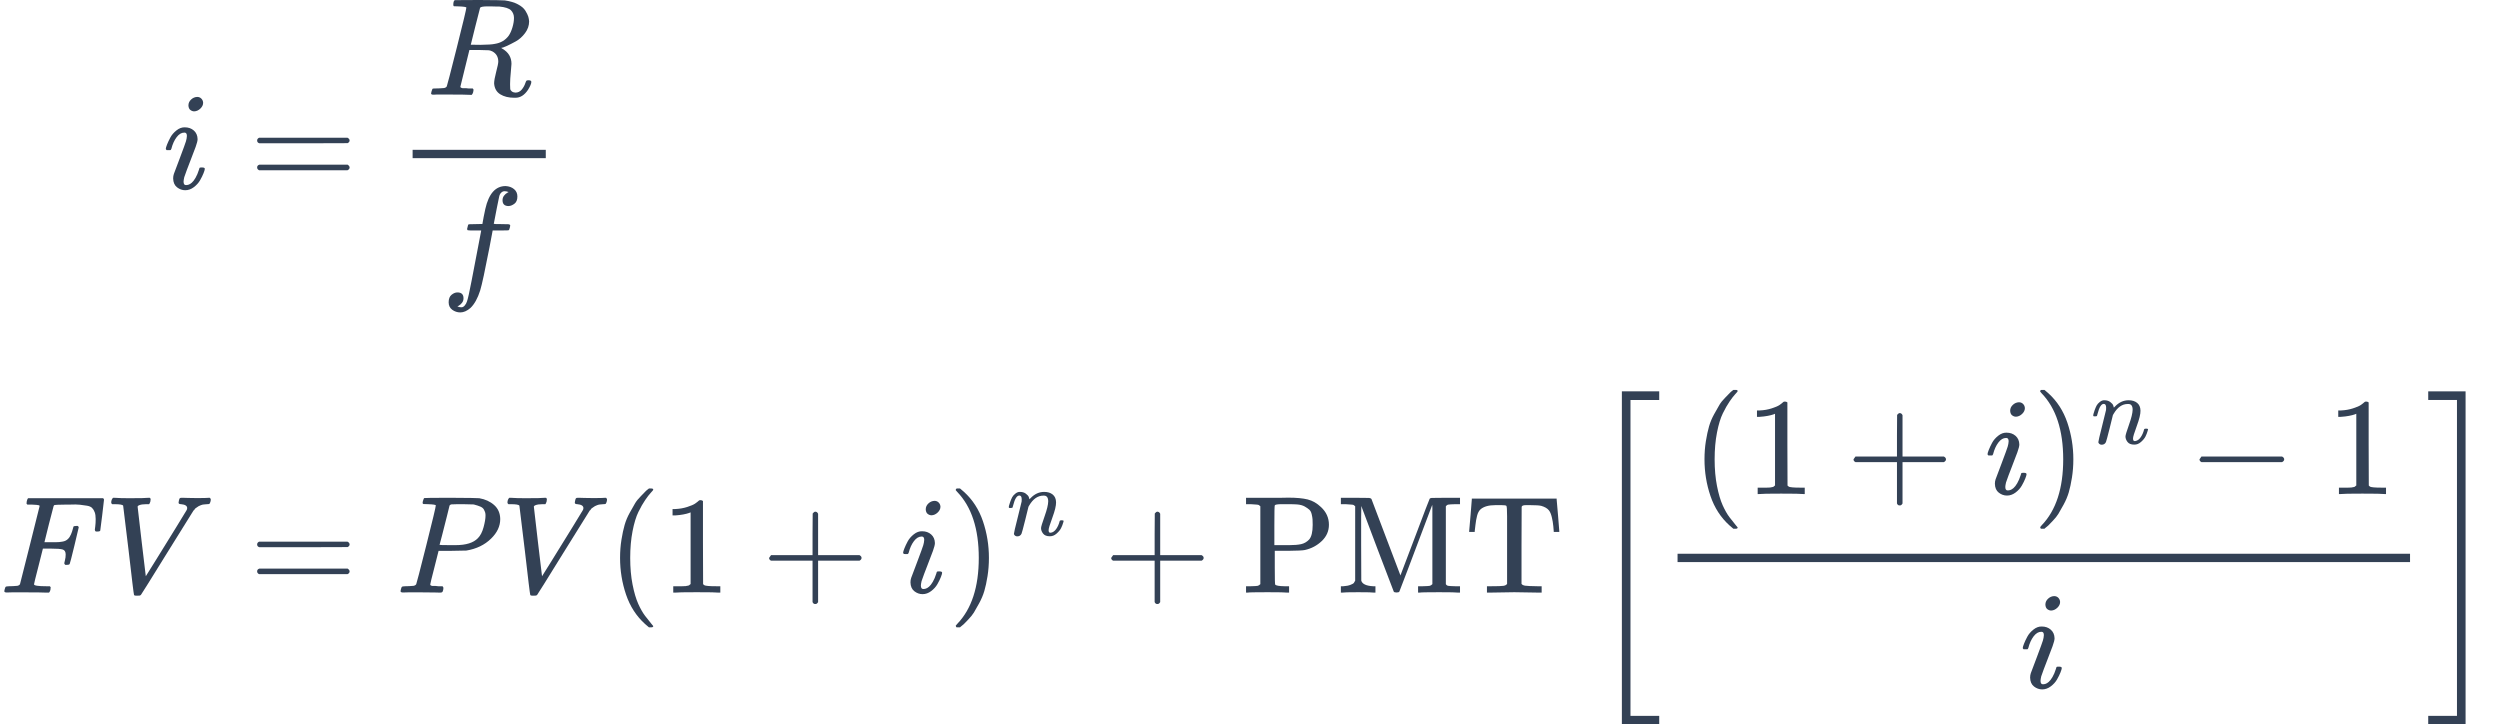 <svg xmlns="http://www.w3.org/2000/svg" xmlns:xlink="http://www.w3.org/1999/xlink" style="color:#334155;vertical-align:-5.337ex" viewBox="0 -2858.7 18004.5 5217.5"><defs><path id="a" d="M184 600q0 24 19 42t44 19q18 0 30-12t13-30q0-23-20-42t-44-20q-15 0-28 10t-14 33M21 287q0 8 9 31t24 51 44 51 60 22q39 0 65-23t27-62q0-17-14-56t-40-105-42-113q-5-22-5-32 0-25 17-25 9 0 19 3t23 14 27 35 25 59q3 12 5 14t17 2q20 0 20-10 0-8-9-31t-25-51-45-50-62-22q-32 0-59 21T74 74q0 17 5 32t43 114q38 101 44 121t7 39q0 24-17 24h-2q-30 0-55-33t-38-84q-1-1-2-3t-1-3-2-2-3-1-4 0-8 0H27q-6 6-6 9"/><path id="b" d="M56 347q0 13 14 20h637q15-8 15-20 0-11-14-19l-318-1H72q-16 5-16 20m0-194q0 15 16 20h636q14-10 14-20 0-13-15-20H70q-14 7-14 20"/><path id="c" d="M230 637q-27 0-32 1t-5 11q0 27 11 33 2 1 174 1 172-1 186-3 56-8 94-28t54-46 21-43 6-34q0-45-29-84t-67-60-67-34-38-13l7-5q67-38 67-110 0-11-5-61t-5-82v-9q0-18 1-28t11-18 26-9q28 0 46 22t26 47q5 14 8 17t15 3q20 0 20-12 0-18-24-57-38-57-90-57h-9q-61 0-101 25t-44 78q0 27 15 84t15 73q0 51-43 74-15 7-25 8t-71 2h-69l-32-130Q244 61 244 59q0-4 1-5t7-4 17-2 33-2h31q6-8 6-9t-3-18q-4-13-10-19h-15q-36 2-131 2H71Q54 2 50 1q-17 0-17 9 0 2 3 14 5 19 10 21 4 1 15 1h6q27 0 60 3 14 3 19 12 3 4 72 278t69 289q0 7-57 9m400-83q0 32-21 54t-86 28h-23q-21 0-38 1h-22q-47 0-54-10-1-3-34-133t-33-133q0-1 69-1 78 1 104 7 64 10 100 59 16 23 27 60t11 68"/><path id="d" d="M118-162q2 0 6-2t11-3 12-1q13 0 24 13t16 29q10 27 34 153t46 240 22 115v3h-47q-47 0-50 2-4 3-4 10l7 28q2 5 8 5t47 1q48 0 48 1 0 2 9 50t12 58q37 165 146 165 37-2 61-22t24-53q0-36-21-52t-42-17q-44 0-44 42 0 19 11 33t24 21l9 5q-16 6-30 6-12 0-23-10t-15-28q-7-29-16-78t-16-83-7-36 55-2q45 0 52-1t11-6q1-4-2-17t-5-16q-2-5-9-5t-54-1h-56l-23-122Q301 15 282-47q-27-85-70-126-37-32-73-32-32 0-58 19t-26 54q0 37 21 54t42 17q44 0 44-42 0-19-11-33t-24-21z"/><path id="e" d="M48 1Q31 1 31 11q0 2 3 14 4 16 8 18t23 3q27 0 60 3 14 3 19 12 2 5 71 281t70 280q0 7-4 7-8 3-53 5h-31q-6 6-6 8t2 17q4 17 10 21h539q7-4 7-11 0-5-13-112t-14-110q-2-7-20-7h-12q-7 5-7 13 0 1 3 24t3 53-7 49-19 31-37 16-51 7-72 1h-23q-82-1-87-3t-7-8q-1-1-34-131l-32-129h78q20 0 28 1t22 3 24 7 17 12q13 12 22 33t13 38 5 18q3 5 19 5h12q7-5 7-10 0-3-31-131t-34-132q-2-7-20-7h-12q-7 6-7 12 0 3 5 22t5 40q0 29-20 36t-89 7h-55l-32-127Q245 66 245 60q0-14 89-14h25q6-6 6-7t-2-20q-4-13-10-19h-17q-41 2-151 2H86Q52 2 48 1"/><path id="f" d="M52 648q0 22 13 35h11q42-3 105-3 118 0 139 3h10q6-6 6-9t-2-18q-5-15-9-19h-21q-22-2-30-2-29-5-32-15 0-2 29-251t30-251l73 117q73 117 146 236t75 123q4 7 4 15 0 24-44 28-18 0-18 11 0 1 2 13 3 14 6 18t13 4h12q10 0 34-1t64-1q69 0 87 2h7q7-7 7-11 0-17-9-32-3-3-17-3-13-1-24-2t-21-5-16-7-12-8-10-7-8-9-7-7L452 282Q272-9 266-16q-3-2-7-5l-18-1h-7q-18 0-18 7-3 6-39 320-38 318-39 321-5 11-62 11H59q-7 5-7 11"/><path id="g" d="M287 628q0 7-57 9-24 0-31 1t-7 10q0 1 2 11 6 20 9 22t194 2q190-1 203-3 64-11 107-49t44-101q0-77-66-141-69-68-178-86-7-1-105-2h-95l-30-119Q247 66 247 59q0-4 1-5t7-4 17-2 33-2h31q6-9 6-11 0-16-7-30-5-5-16-5-3 0-37 1T182 2H87Q54 2 51 1 33 1 33 11q0 2 3 14 4 16 8 18t23 3q27 0 60 3 14 3 19 12 3 4 72 278t69 289m358-74q0 13-2 21t-9 22-25 22-49 16q-7 1-80 2h-35q-18 0-29-1t-12 0q-13-1-18-9-2-6-19-77t-35-138-18-68q0-2 81-2h35q112 0 160 50 27 27 41 79t14 83"/><path id="h" d="M94 250q0 69 10 131t23 107 37 88 38 67 42 52 33 34 25 21h17q14 0 14-9 0-3-17-21t-41-53-49-86-42-138-17-193 17-192 41-139 49-86 42-53 17-21q0-9-15-9h-16l-28 24q-94 85-137 212T94 250"/><path id="i" d="m213 578-13-5q-14-5-40-10t-58-7H83v46h19q47 2 87 15t56 24 28 22q2 3 12 3 9 0 17-6V361l1-300q7-7 12-9t24-4 62-2h26V0h-11q-21 3-159 3-136 0-157-3H88v46h64q16 0 25 1t16 3 8 2 6 5 6 4z"/><path id="j" d="M56 237v13l14 20h299v150l1 150q10 13 19 13 13 0 20-15V270h298q15-8 15-20t-15-20H409V-68q-8-14-18-14h-4q-12 0-18 14v298H70q-14 7-14 20Z"/><path id="k" d="m60 749 4 1h22l28-24q94-85 137-212t43-264q0-68-10-131T261 12t-37-88-38-67-41-51-32-33-23-19l-4-4H63q-3 0-5 3t-3 9q1 1 11 13Q221-64 221 250T66 725q-10 12-11 13 0 8 5 11"/><path id="l" d="M21 287q1 6 3 16t12 38 20 47 33 37 46 17q36 0 60-18t30-34 6-21q0-2 1-2l11 11q61 64 139 64 54 0 87-27t34-79-38-157-38-127q0-26 17-26 6 0 9 1 29 5 52 38t35 80q2 8 20 8 20 0 20-8 0-1-4-15-8-29-22-57t-46-56-69-27q-47 0-68 27t-21 56q0 19 36 120t37 152q0 59-44 59h-5q-86 0-145-101l-7-12-33-134Q156 26 151 16q-13-27-43-27-13 0-21 6T76 7t-2 10q0 13 38 163t40 163q1 5 1 23 0 39-24 39-38 0-63-100-6-20-6-21-2-6-19-6H27q-6 6-6 9"/><path id="m" d="M130 622q-7 7-11 9t-16 3-43 3H27v46h249q39 0 55 1 88 0 140-13t96-55q57-53 57-127 0-68-51-117t-122-65q-22-5-123-6h-94V181q0-119 3-123 8-11 67-12h33V0h-11q-21 3-144 3Q47 3 38 0H27v46h33q42 1 51 3t19 12zm377-134q0 26-1 40t-6 36-17 33-33 23-53 15q-12 2-90 2h-21q-49 0-52-9-3-4-3-145V342h108q51 0 84 7t58 33q26 29 26 106"/><path id="n" d="M132 622q-7 7-11 9t-16 3-43 3H29v46h106q86 0 97-1t17-7q1-1 105-277l104-274 104 274q104 276 106 277 3 6 15 7t98 1h106v-46h-33q-40-1-51-3t-18-12V61q6-10 17-12t52-3h33V0h-11q-21 3-140 3-131 0-140-3h-11v46h33q42 1 51 3t19 12v552l-1 19Q454 14 450 7q-4-6-20-6t-20 6q-1 2-118 309L176 624v-18q-1-18-1-63t0-80 0-107l1-270q11-36 85-40h17V0h-9q-15 3-115 3Q52 3 37 0h-8v46h17q32 2 52 10t24 13 10 17z"/><path id="o" d="M36 443q1 5 10 115t9 113v6h611v-6q1-5 10-115t9-113v-6h-40v6q0 2-3 35t-11 66-21 49q-17 21-55 32-21 5-77 5h-35q-26 0-29-12-1-2-1-279V63q7-10 26-13t89-4h30V0h-13L361 3Q186 1 177 0h-13v46h30q70 0 89 3t26 14v487q0 70-5 75t-33 5h-47q-70 0-105-29-18-16-26-47t-12-68-5-43v-6H36z"/><path id="p" d="M247-949v2399h269v-62H309V-887h207v-62z"/><path id="q" d="M84 237v13l14 20h581q15-8 15-20t-15-20H98q-14 7-14 20Z"/><path id="r" d="M11 1388v62h269V-949H11v62h207v2275z"/></defs><g fill="currentColor" stroke="currentColor" stroke-width="0" data-mml-node="math"><g data-mml-node="mtable"><g data-mml-node="mtr"><g data-mml-node="mtd"><use xlink:href="#a" data-c="1D456" data-mml-node="mi" transform="matrix(1 0 0 -1 1173 -1499.7)"/></g><g data-mml-node="mtd"><use xlink:href="#b" data-c="3D" data-mml-node="mo" transform="matrix(1 0 0 -1 1795.8 -1499.7)"/><g data-mml-node="mfrac"><use xlink:href="#c" data-c="1D445" data-mml-node="mi" transform="matrix(1 0 0 -1 3071.6 -2175.7)"/><use xlink:href="#d" data-c="1D453" data-mml-node="mi" transform="matrix(1 0 0 -1 3176.1 -813.7)"/><path stroke="none" d="M2971.6-1719.7h959v-60h-959z"/></g></g></g><g data-mml-node="mtr"><g data-mml-node="mtd"><use xlink:href="#e" data-c="1D439" data-mml-node="mi" transform="matrix(1 0 0 -1 0 1409.3)"/><use xlink:href="#f" data-c="1D449" data-mml-node="mi" transform="matrix(1 0 0 -1 749 1409.3)"/></g><g data-mml-node="mtd"><use xlink:href="#b" data-c="3D" data-mml-node="mo" transform="matrix(1 0 0 -1 1795.8 1409.3)"/><use xlink:href="#g" data-c="1D443" data-mml-node="mi" transform="matrix(1 0 0 -1 2851.6 1409.3)"/><use xlink:href="#f" data-c="1D449" data-mml-node="mi" transform="matrix(1 0 0 -1 3602.6 1409.3)"/><use xlink:href="#h" data-c="28" data-mml-node="mo" transform="matrix(1 0 0 -1 4371.6 1409.3)"/><use xlink:href="#i" data-c="31" data-mml-node="mn" transform="matrix(1 0 0 -1 4760.6 1409.3)"/><use xlink:href="#j" data-c="2B" data-mml-node="mo" transform="matrix(1 0 0 -1 5482.8 1409.3)"/><use xlink:href="#a" data-c="1D456" data-mml-node="mi" transform="matrix(1 0 0 -1 6483 1409.3)"/><g data-mml-node="msup"><use xlink:href="#k" data-c="29" data-mml-node="mo" transform="matrix(1 0 0 -1 6828 1409.3)"/><use xlink:href="#l" data-c="1D45B" data-mml-node="mi" transform="matrix(.707 0 0 -.707 7250 996.3)"/></g><use xlink:href="#j" data-c="2B" data-mml-node="mo" transform="matrix(1 0 0 -1 7946.5 1409.3)"/><g data-mml-node="mtext" transform="matrix(1 0 0 -1 8946.7 1409.3)"><use xlink:href="#m" data-c="50"/><use xlink:href="#n" data-c="4D" transform="translate(681)"/><use xlink:href="#o" data-c="54" transform="translate(1598)"/></g><g data-mml-node="mrow"><use xlink:href="#p" data-c="5B" data-mml-node="mo" transform="matrix(1 0 0 -1 11433.4 1409.8)"/><g data-mml-node="mfrac"><g data-mml-node="mrow"><use xlink:href="#h" data-c="28" data-mml-node="mo" transform="matrix(1 0 0 -1 12181.4 699.3)"/><use xlink:href="#i" data-c="31" data-mml-node="mn" transform="matrix(1 0 0 -1 12570.4 699.3)"/><use xlink:href="#j" data-c="2B" data-mml-node="mo" transform="matrix(1 0 0 -1 13292.6 699.3)"/><use xlink:href="#a" data-c="1D456" data-mml-node="mi" transform="matrix(1 0 0 -1 14292.8 699.3)"/><g data-mml-node="msup"><use xlink:href="#k" data-c="29" data-mml-node="mo" transform="matrix(1 0 0 -1 14637.8 699.3)"/><use xlink:href="#l" data-c="1D45B" data-mml-node="mi" transform="matrix(.707 0 0 -.707 15059.8 336.3)"/></g><use xlink:href="#q" data-c="2212" data-mml-node="mo" transform="matrix(1 0 0 -1 15756.3 699.3)"/><use xlink:href="#i" data-c="31" data-mml-node="mn" transform="matrix(1 0 0 -1 16756.6 699.3)"/></g><use xlink:href="#a" data-c="1D456" data-mml-node="mi" transform="matrix(1 0 0 -1 14546.5 2095.3)"/><path stroke="none" d="M12081.4 1189.3h5275.2v-60h-5275.2z"/></g><use xlink:href="#r" data-c="5D" data-mml-node="mo" transform="matrix(1 0 0 -1 17476.6 1409.8)"/></g></g></g></g></g></svg>